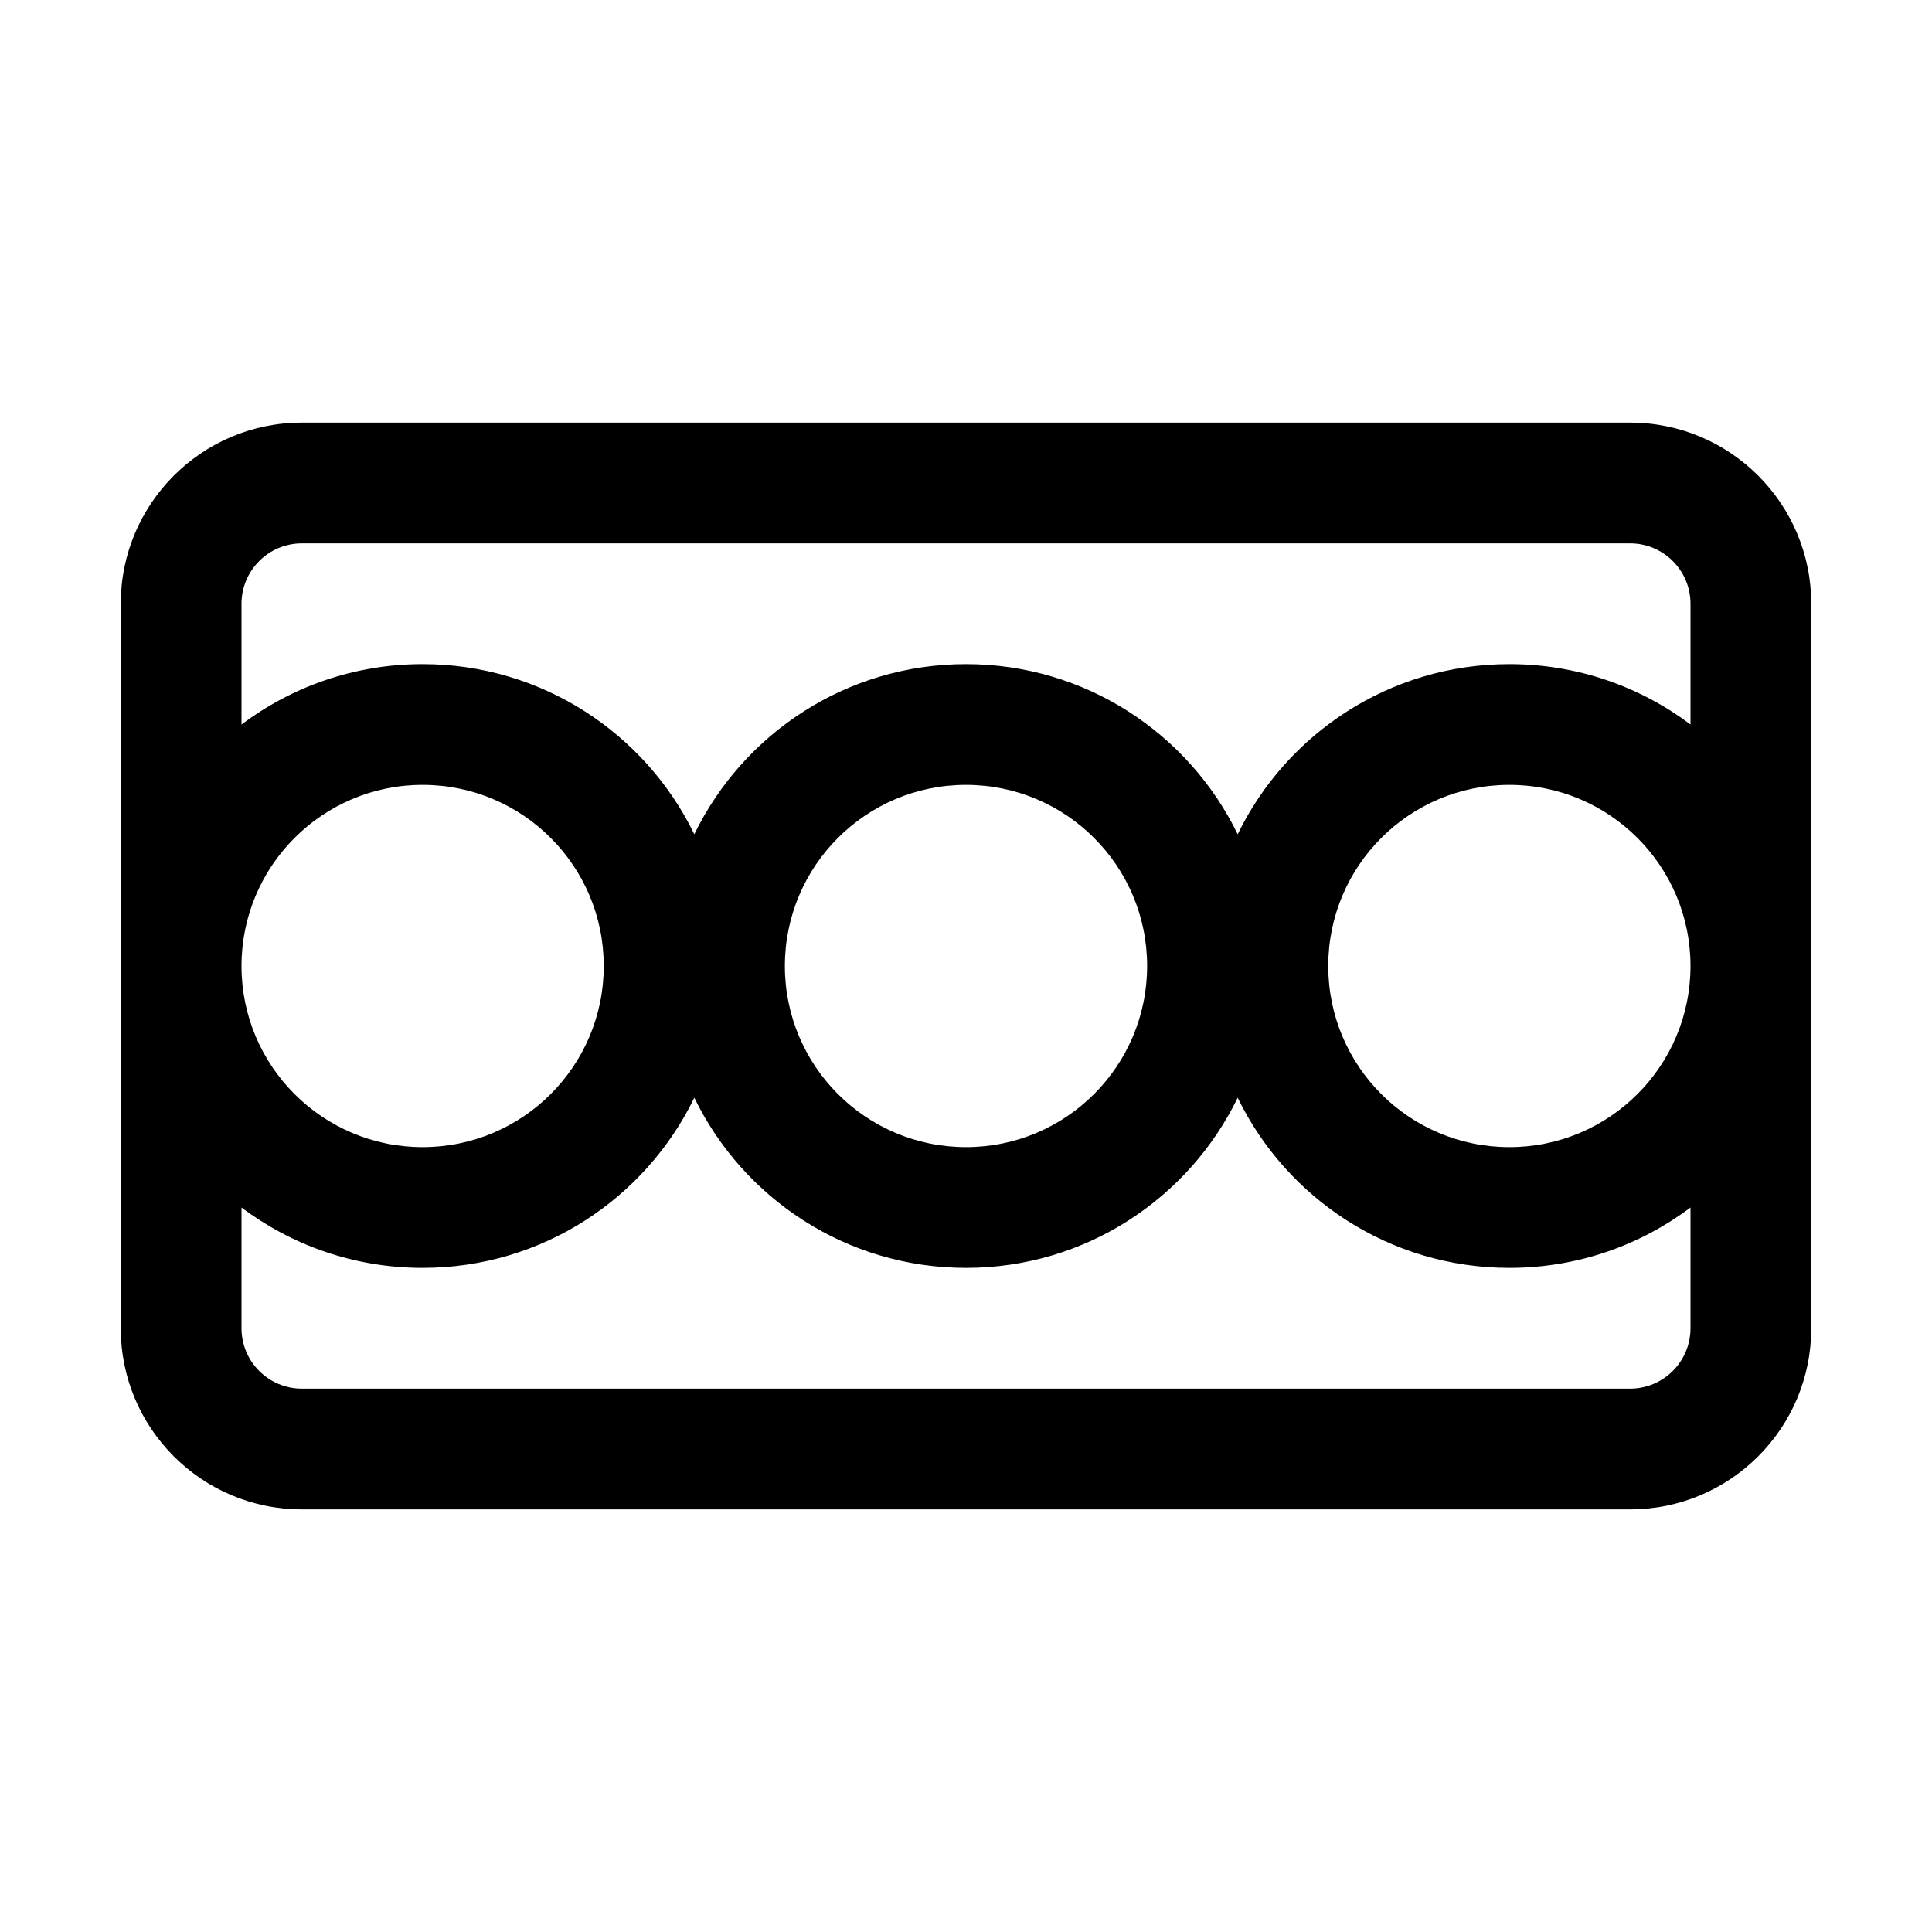 <svg width="32" height="32" viewBox="0 0 32 32" fill="none" xmlns="http://www.w3.org/2000/svg">
<path fill-rule="evenodd" clip-rule="evenodd" d="M5 7C3.343 7 2 8.343 2 10V22C2 23.657 3.343 25 5 25H27C28.657 25 30 23.657 30 22V10C30 8.343 28.657 7 27 7H5ZM28 12V10C28 9.448 27.552 9 27 9H5C4.448 9 4 9.448 4 10V12C4.836 11.372 5.874 11 7 11C8.979 11 10.69 12.15 11.5 13.818C12.31 12.15 14.021 11 16 11C17.979 11 19.69 12.15 20.5 13.818C21.31 12.15 23.021 11 25 11C26.126 11 27.164 11.372 28 12ZM20.5 18.182C21.31 19.85 23.021 21 25 21C26.126 21 27.164 20.628 28 20V22C28 22.552 27.552 23 27 23H5C4.448 23 4 22.552 4 22V20C4.836 20.628 5.874 21 7 21C8.979 21 10.69 19.85 11.5 18.182C12.31 19.85 14.021 21 16 21C17.979 21 19.69 19.85 20.5 18.182ZM28 16C28 17.657 26.657 19 25 19C23.343 19 22 17.657 22 16C22 14.343 23.343 13 25 13C26.657 13 28 14.343 28 16ZM4 16C4 14.343 5.343 13 7 13C8.657 13 10 14.343 10 16C10 17.657 8.657 19 7 19C5.343 19 4 17.657 4 16ZM16 19C17.657 19 19 17.657 19 16C19 14.343 17.657 13 16 13C14.343 13 13 14.343 13 16C13 17.657 14.343 19 16 19Z" fill="black"/>
</svg>
